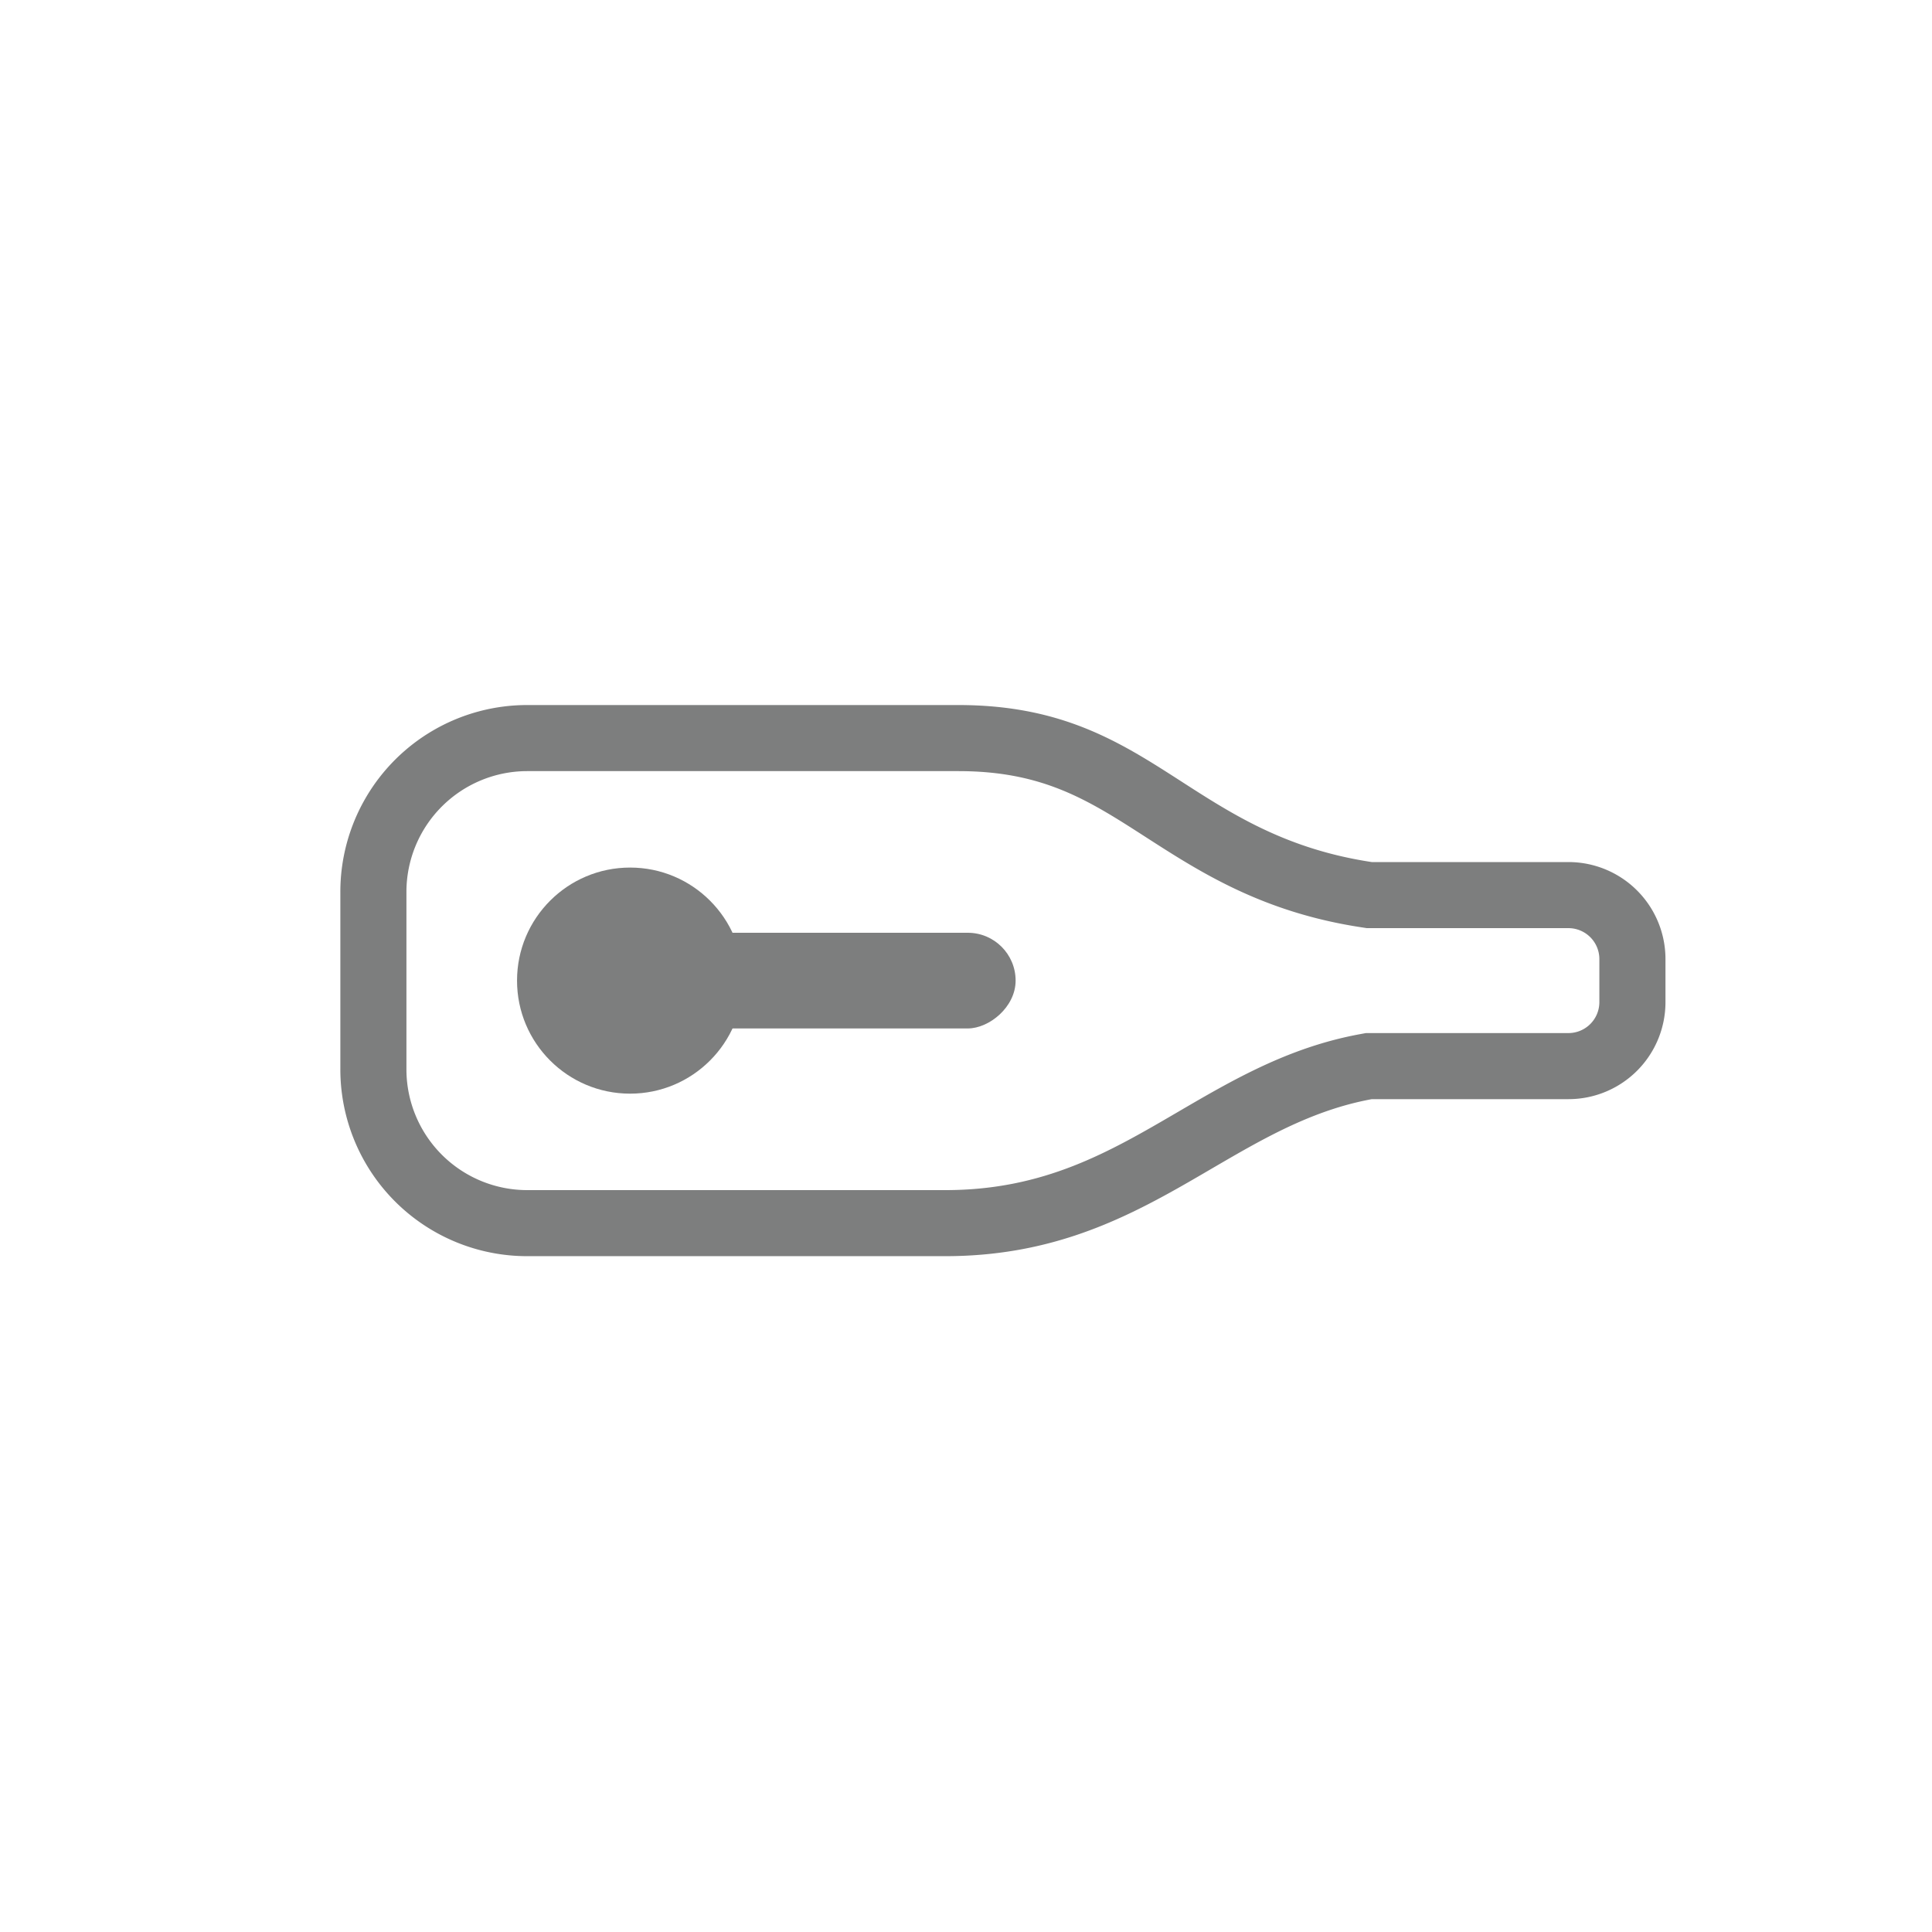 <svg id="contents" xmlns="http://www.w3.org/2000/svg" viewBox="0 0 793.52 793.52"><defs><style>.cls-1{fill:#7d7e7e}</style></defs><path class="cls-1" d="M166.93 366.3a49.64 49.64 0 0149.59-49.58h177.1c34.87 0 53.43 11.94 76.93 27.07 22.52 14.5 48.05 30.94 88.81 37.11l2 .31h82.84a12.72 12.72 0 0112.7 12.7v17.7a12.72 12.72 0 01-12.7 12.7H561l-2.43.45c-29.29 5.38-52.38 18.87-74.71 31.91-28.3 16.53-55 32.14-95.62 32.14H216.52a49.64 49.64 0 01-49.59-49.59V366.3m-27.14 0v72.92a76.72 76.72 0 0076.73 76.72h171.67c81.76 0 115.76-53.56 175.24-64.49h80.79a39.84 39.84 0 0039.83-39.84v-17.7a39.84 39.84 0 00-39.83-39.84h-80.79c-76-11.5-90.31-64.49-169.81-64.49h-177.1a76.72 76.72 0 00-76.73 76.72z"/><rect class="cls-1" x="329.23" y="334.5" width="39.3" height="136.52" rx="19.65" transform="rotate(-90 348.88 402.76)"/><circle class="cls-1" cx="258.79" cy="402.76" r="46.43"/></svg>